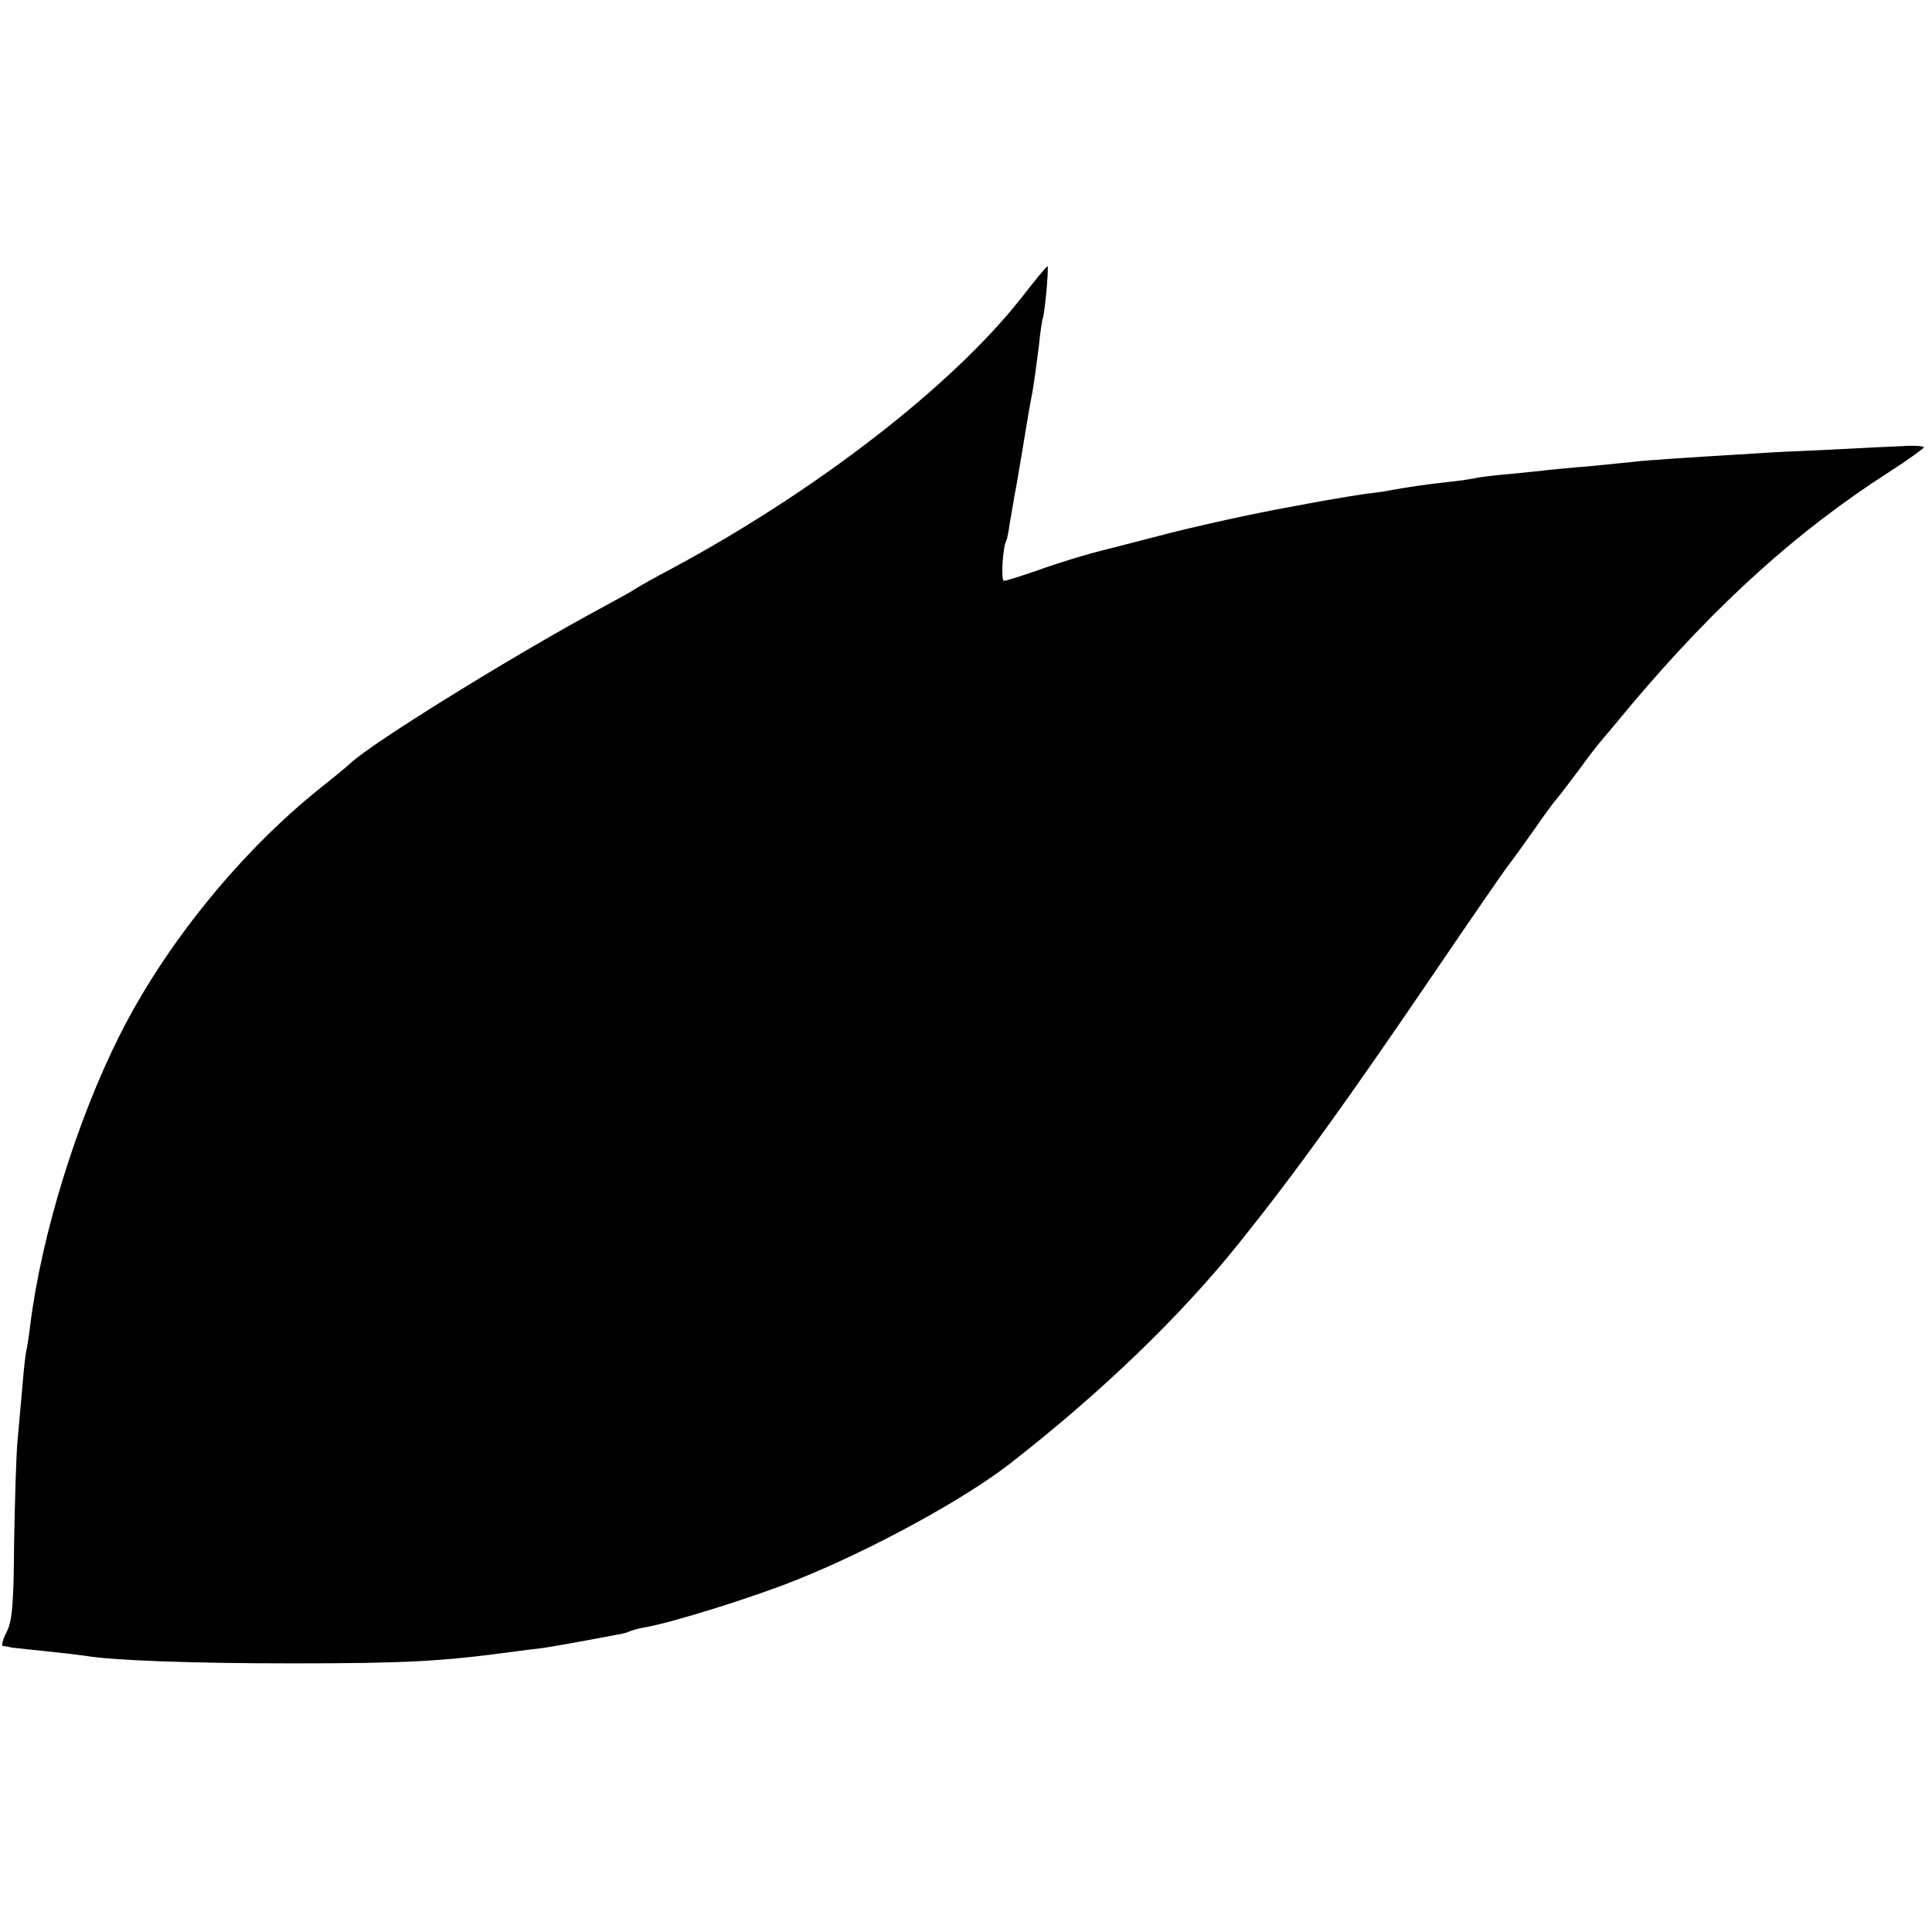 <?xml version="1.0" standalone="no"?>
<!DOCTYPE svg PUBLIC "-//W3C//DTD SVG 20010904//EN"
 "http://www.w3.org/TR/2001/REC-SVG-20010904/DTD/svg10.dtd">
<svg version="1.0" xmlns="http://www.w3.org/2000/svg"
 width="479pt" height="479pt" viewBox="0 0 479 479"
 preserveAspectRatio="xMidYMid meet">
<g transform="translate(0,479) scale(0.1,-0.1)"
fill="#000000" stroke="none">
<path d="M2531 4050 c-172 -218 -507 -477 -866 -670 -44 -23 -84 -46 -90 -50
-5 -4 -41 -24 -80 -45 -216 -116 -575 -338 -627 -388 -7 -7 -45 -38 -84 -69
-194 -158 -376 -383 -488 -606 -106 -212 -193 -493 -221 -717 -3 -27 -8 -57
-10 -65 -2 -8 -6 -45 -9 -82 -3 -38 -9 -98 -12 -134 -4 -37 -7 -153 -9 -258
-1 -157 -5 -197 -19 -223 -9 -18 -13 -33 -9 -34 5 0 15 -2 23 -4 8 -1 47 -5
85 -9 39 -4 81 -9 95 -11 69 -12 272 -19 515 -19 277 0 371 5 540 28 28 4 64
8 80 10 26 4 68 11 184 33 14 2 28 6 31 8 4 2 20 7 37 10 67 11 274 76 378
118 187 75 416 200 530 289 226 176 422 365 567 546 142 177 269 354 488 676
85 125 166 243 180 261 14 18 43 59 65 90 22 32 45 63 50 69 6 6 30 38 55 71
24 33 50 67 57 75 7 8 44 52 82 98 210 248 409 427 635 572 47 30 85 58 86 61
0 3 -24 5 -52 3 -29 -1 -111 -5 -183 -9 -71 -3 -159 -7 -195 -10 -167 -10
-258 -16 -290 -20 -19 -2 -69 -7 -110 -11 -41 -3 -86 -8 -100 -9 -14 -2 -56
-6 -95 -10 -38 -3 -77 -8 -85 -10 -8 -2 -40 -7 -70 -10 -61 -7 -102 -13 -140
-20 -14 -3 -42 -7 -62 -9 -21 -3 -64 -10 -98 -16 -33 -6 -72 -13 -87 -16 -85
-15 -242 -49 -343 -76 -63 -16 -119 -31 -125 -32 -40 -10 -110 -31 -168 -52
-38 -13 -73 -24 -78 -24 -8 0 -3 84 6 100 2 3 6 24 9 46 4 22 9 51 11 64 3 14
12 66 20 115 8 50 19 115 25 145 5 30 12 82 16 115 3 33 8 62 9 65 5 8 16 130
12 130 -2 0 -32 -36 -66 -80z"/>
</g>
</svg>
